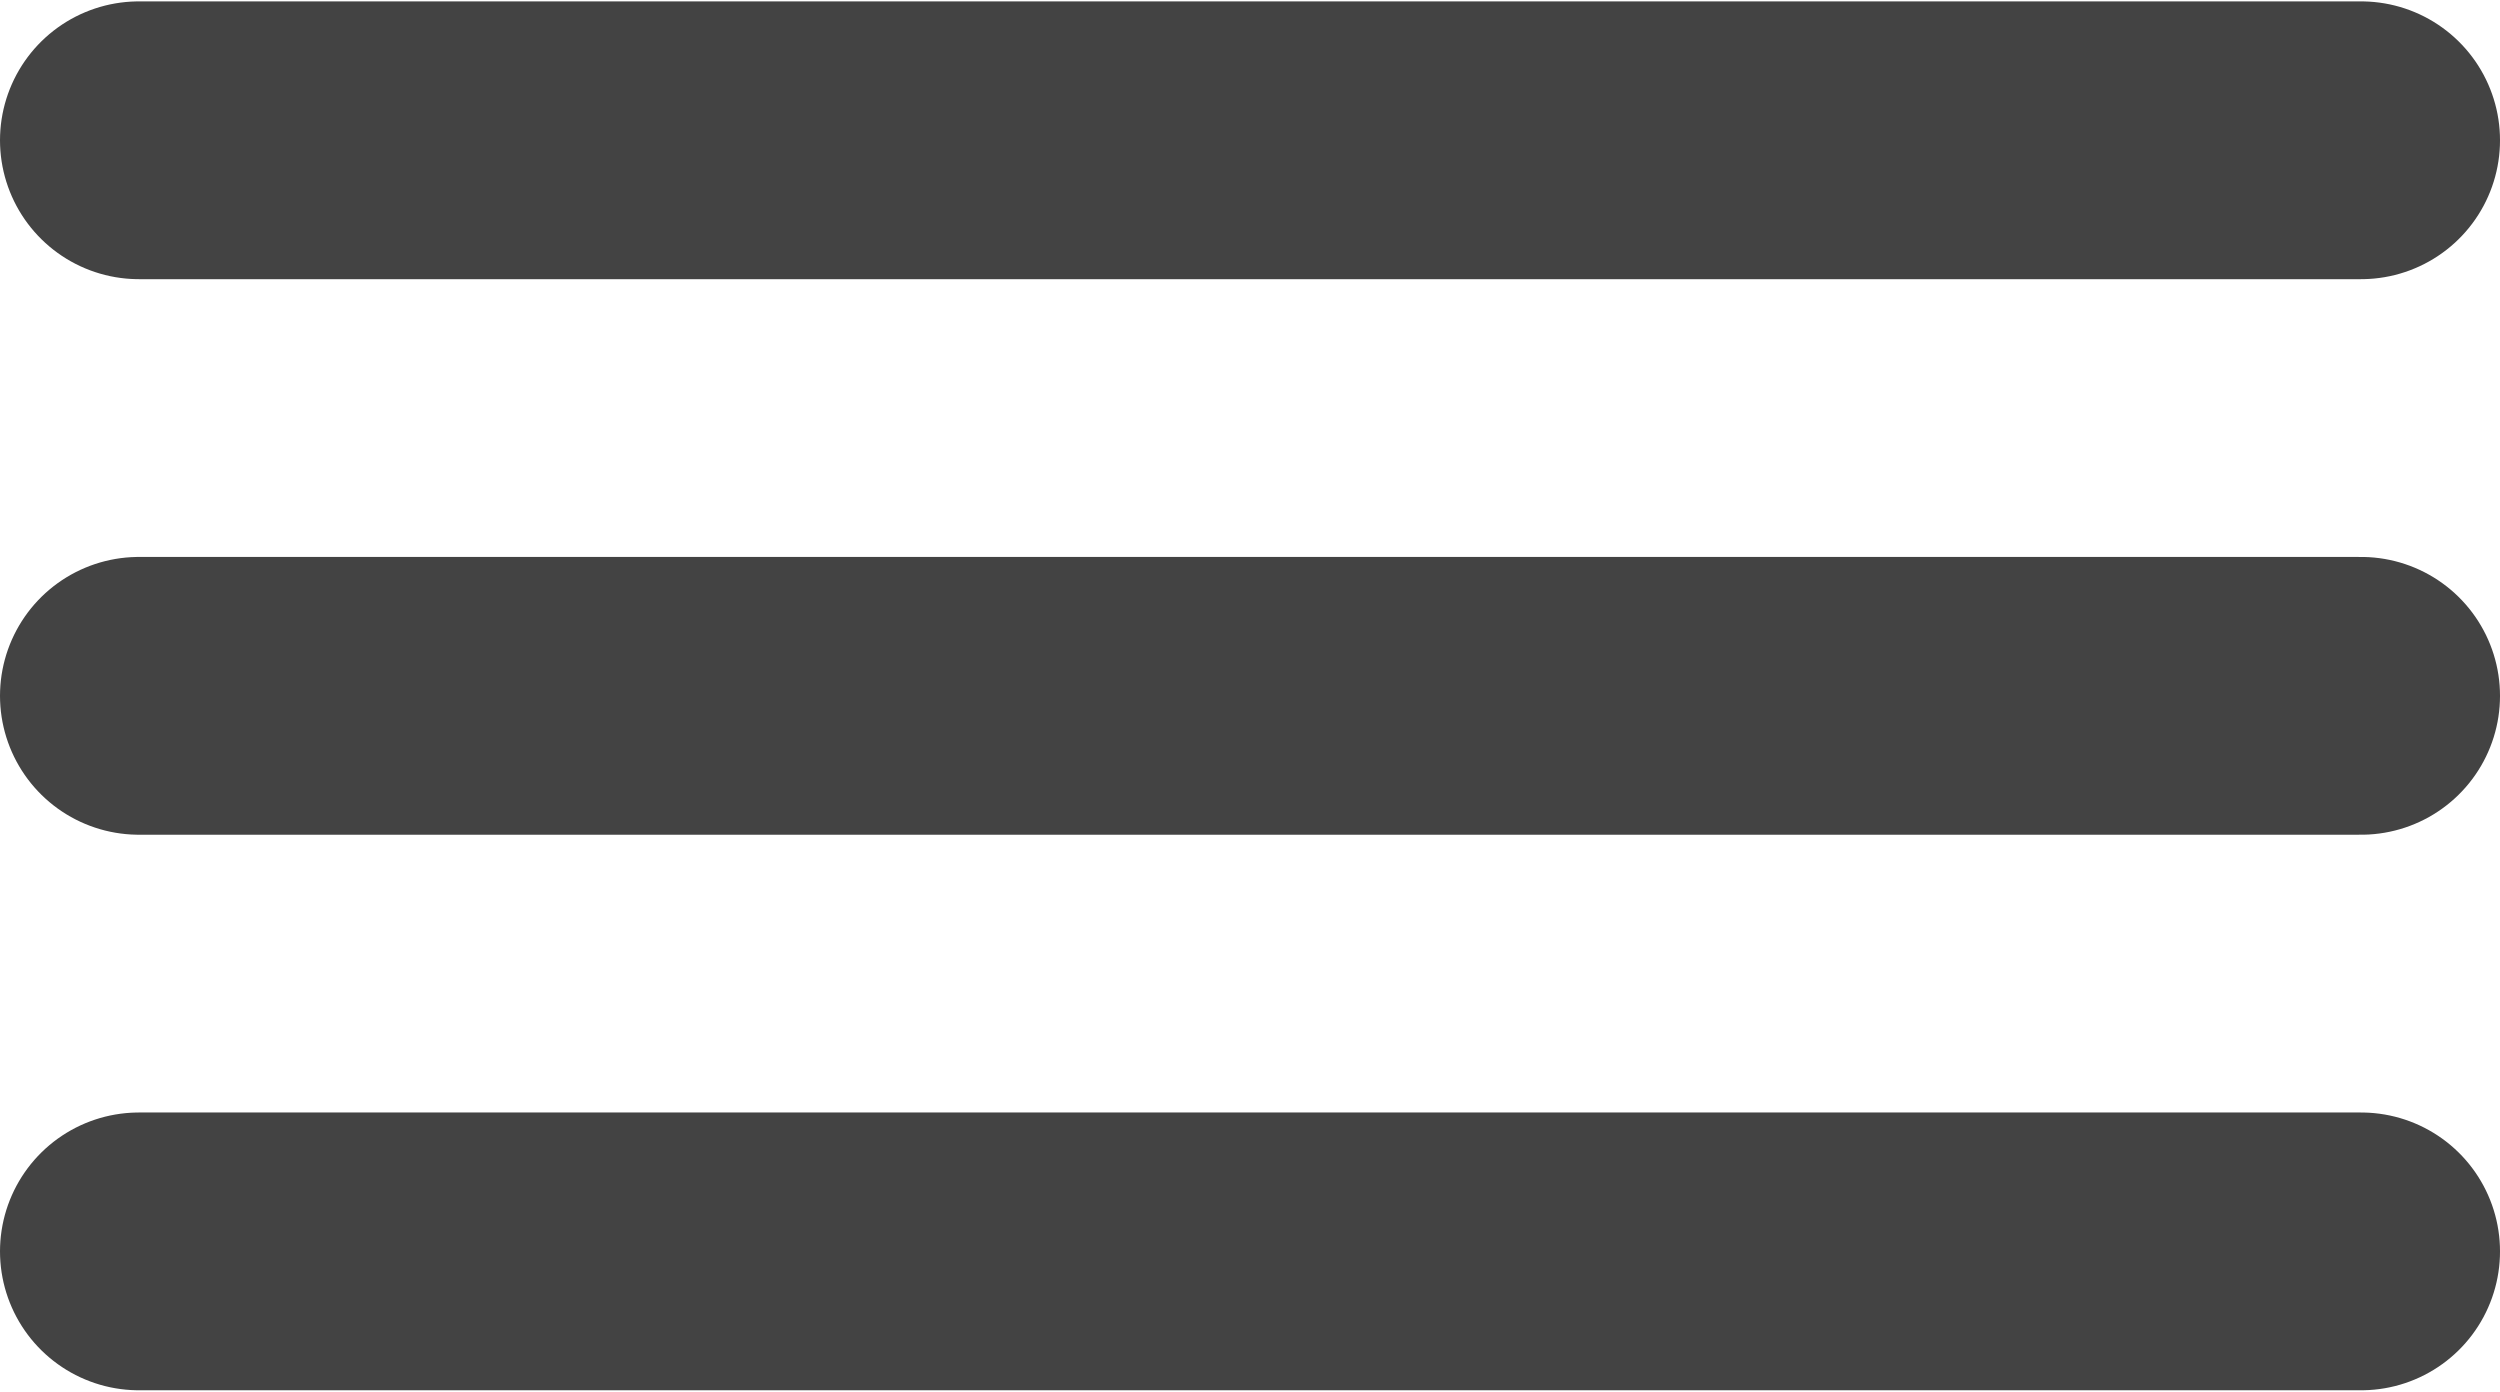<?xml version="1.0" encoding="UTF-8"?> <svg xmlns="http://www.w3.org/2000/svg" width="600" height="334" viewBox="0 0 600 334" fill="none"><g clip-path="url(#clip0_4963_2291)"><path d="M566.667 167H33.334M566.667 33.667H33.334M566.667 300.333H33.334" stroke="#434343" stroke-width="66.667" stroke-linecap="round" stroke-linejoin="round"></path></g><defs><clipPath id="clip0_4963_2291"><rect width="600" height="334" fill="white" transform="matrix(-1 0 0 1 600 0)"></rect></clipPath></defs></svg> 